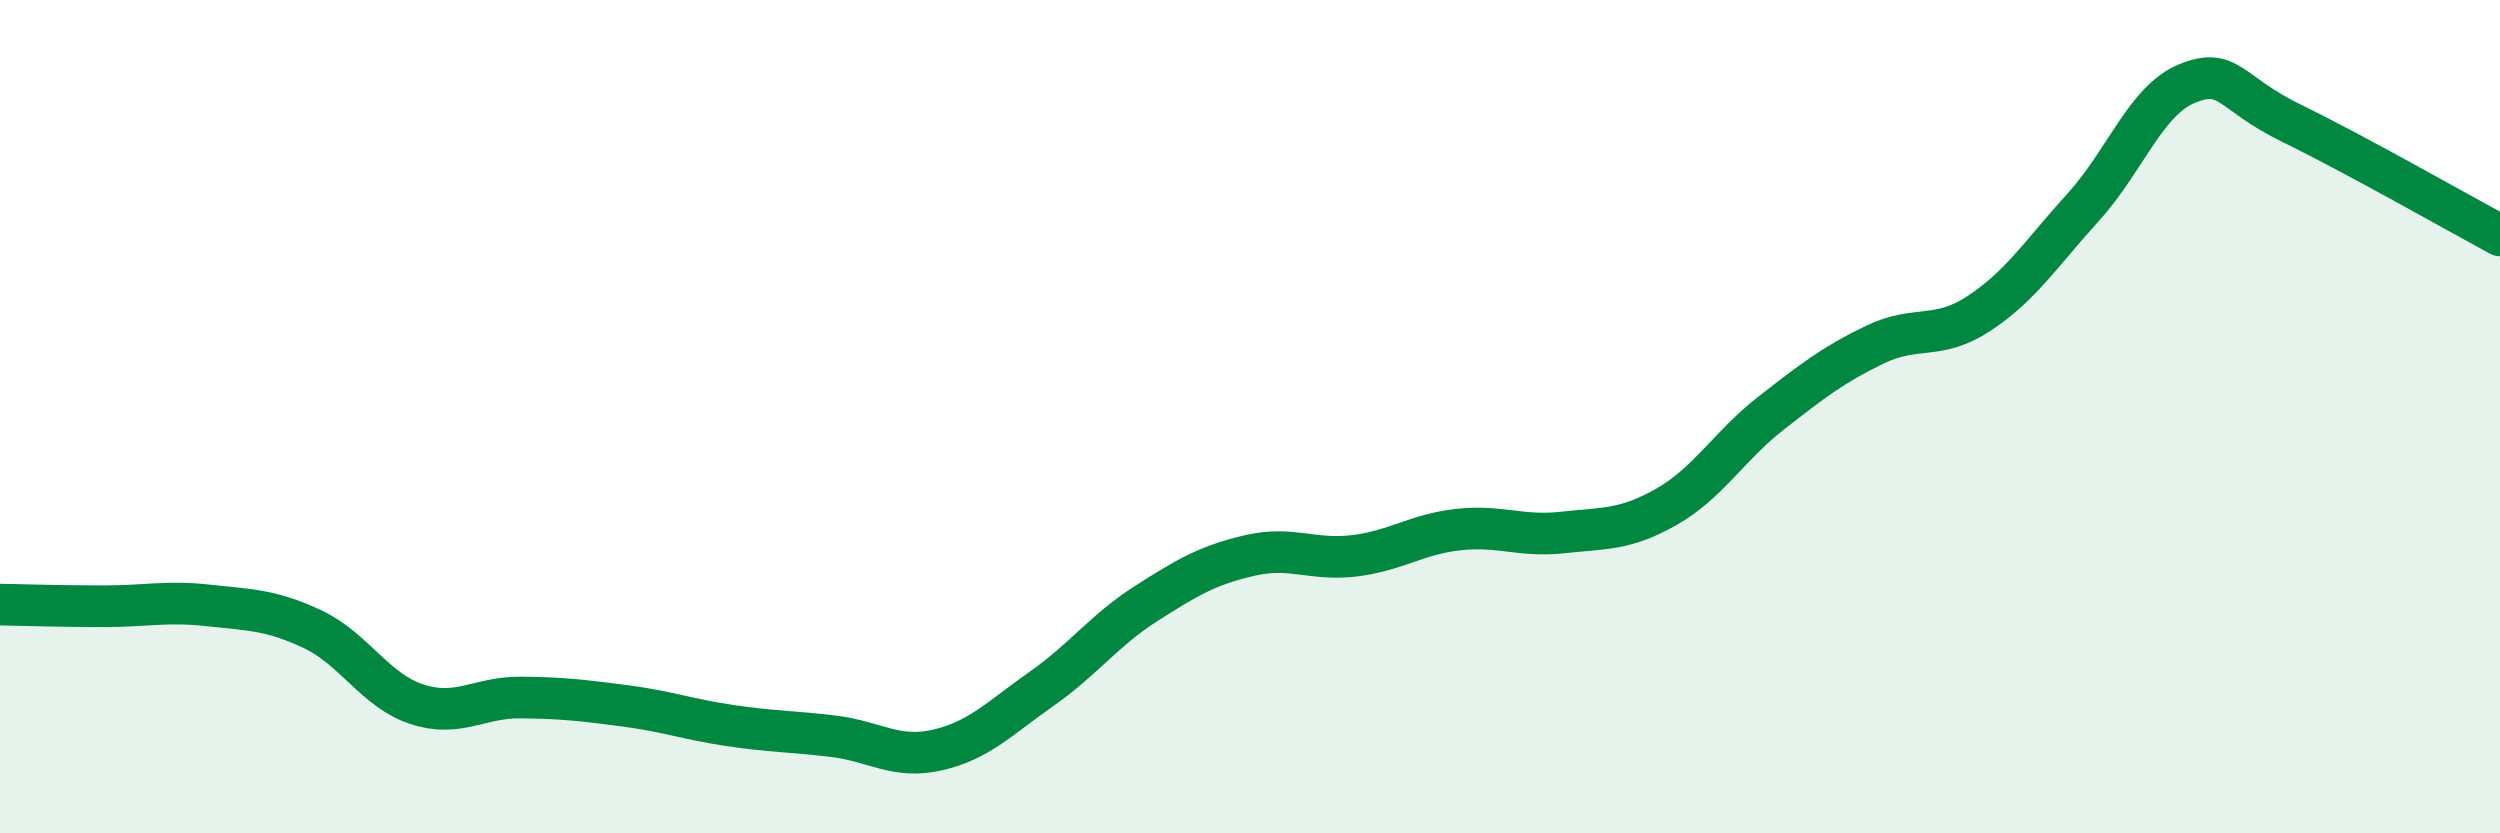 
    <svg width="60" height="20" viewBox="0 0 60 20" xmlns="http://www.w3.org/2000/svg">
      <path
        d="M 0,14.51 C 0.5,14.52 1.5,14.55 2.5,14.55 C 3.5,14.55 4,14.42 5,14.53 C 6,14.64 6.5,14.63 7.5,15.1 C 8.5,15.57 9,16.57 10,16.9 C 11,17.23 11.5,16.73 12.5,16.74 C 13.5,16.75 14,16.81 15,16.94 C 16,17.07 16.5,17.26 17.5,17.41 C 18.5,17.56 19,17.55 20,17.67 C 21,17.79 21.5,18.23 22.5,18 C 23.5,17.77 24,17.23 25,16.53 C 26,15.83 26.5,15.13 27.5,14.49 C 28.5,13.85 29,13.56 30,13.33 C 31,13.1 31.5,13.46 32.5,13.34 C 33.5,13.22 34,12.82 35,12.71 C 36,12.6 36.5,12.89 37.5,12.78 C 38.5,12.67 39,12.73 40,12.16 C 41,11.59 41.5,10.7 42.5,9.92 C 43.5,9.14 44,8.75 45,8.27 C 46,7.79 46.5,8.18 47.5,7.52 C 48.5,6.86 49,6.07 50,4.97 C 51,3.87 51.5,2.4 52.5,2 C 53.5,1.6 53.5,2.23 55,2.96 C 56.5,3.69 59,5.11 60,5.65L60 20L0 20Z"
        fill="#008740"
        opacity="0.1"
        stroke-linecap="round"
        stroke-linejoin="round"
      />
      <path
        d="M 0,14.51 C 0.5,14.52 1.5,14.55 2.5,14.55 C 3.5,14.55 4,14.42 5,14.53 C 6,14.64 6.5,14.63 7.5,15.1 C 8.5,15.57 9,16.57 10,16.9 C 11,17.23 11.5,16.73 12.5,16.74 C 13.5,16.75 14,16.81 15,16.94 C 16,17.07 16.5,17.26 17.5,17.41 C 18.5,17.56 19,17.55 20,17.67 C 21,17.79 21.5,18.23 22.5,18 C 23.5,17.77 24,17.23 25,16.53 C 26,15.83 26.5,15.13 27.5,14.49 C 28.5,13.85 29,13.56 30,13.33 C 31,13.1 31.5,13.46 32.5,13.34 C 33.5,13.22 34,12.82 35,12.71 C 36,12.6 36.5,12.89 37.5,12.78 C 38.5,12.67 39,12.73 40,12.16 C 41,11.59 41.5,10.7 42.5,9.92 C 43.5,9.14 44,8.75 45,8.27 C 46,7.79 46.5,8.18 47.5,7.52 C 48.5,6.86 49,6.07 50,4.97 C 51,3.87 51.5,2.4 52.5,2 C 53.5,1.6 53.5,2.23 55,2.96 C 56.5,3.69 59,5.11 60,5.65"
        stroke="#008740"
        stroke-width="1"
        fill="none"
        stroke-linecap="round"
        stroke-linejoin="round"
      />
    </svg>
  
